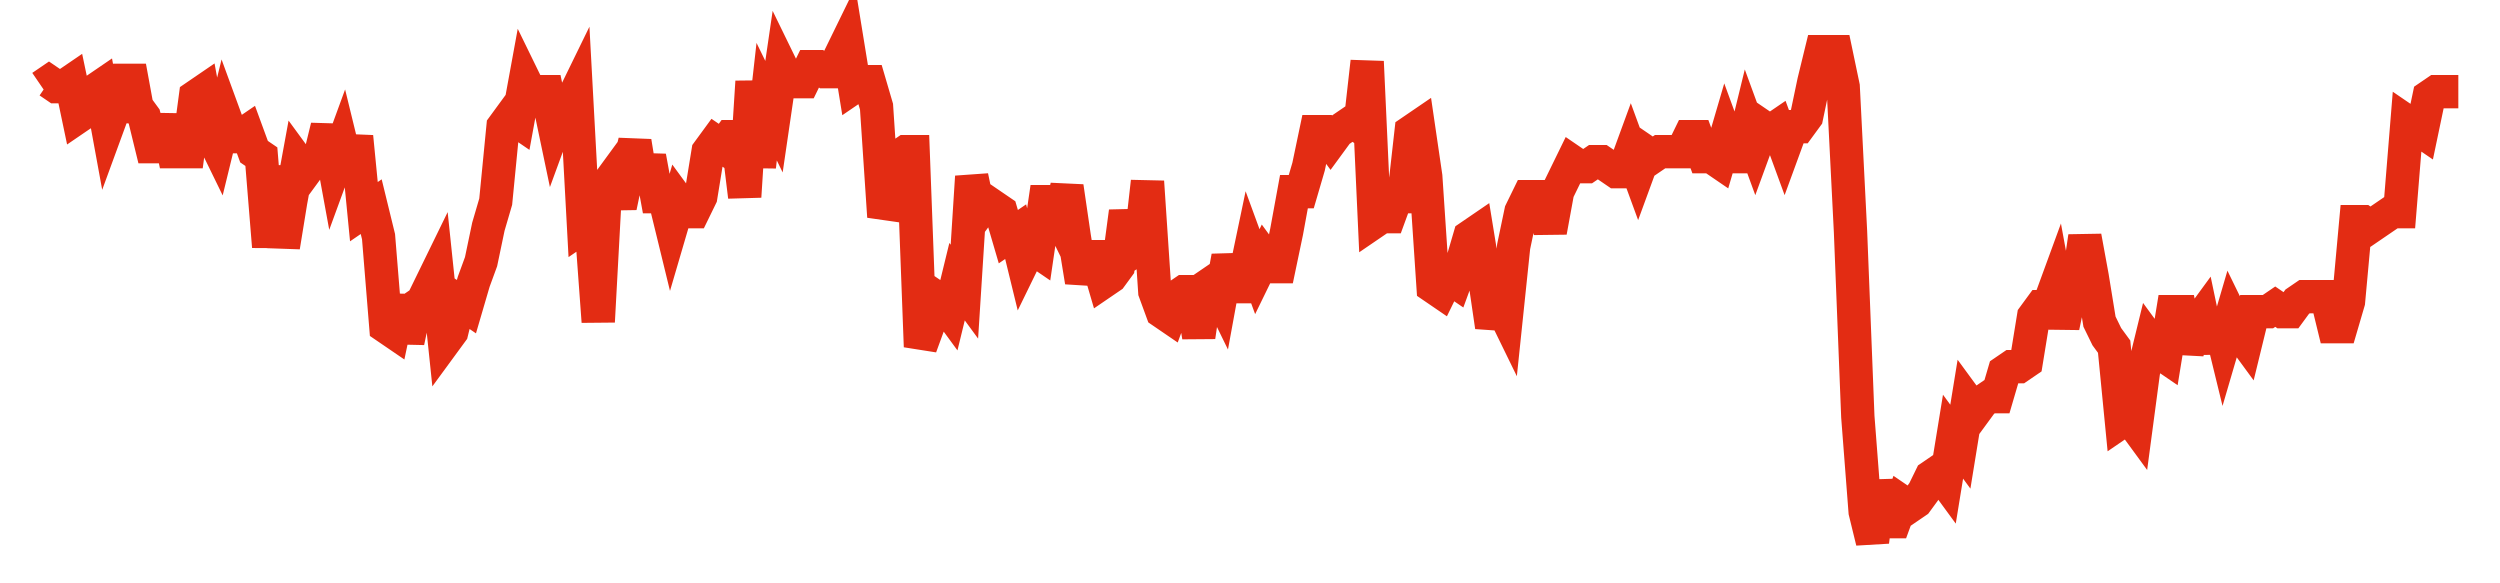 <svg width="300" height="70" viewBox="0 0 300 70" xmlns="http://www.w3.org/2000/svg">
    <path d="M 5,10.4 L 5.879,9.8 L 6.758,10.4 L 7.636,10.4 L 8.515,9.8 L 9.394,14 L 10.273,13.4 L 11.152,11 L 12.03,10.4 L 12.909,15.2 L 13.788,12.8 L 14.667,12.8 L 15.545,8 L 16.424,12.8 L 17.303,14 L 18.182,17.6 L 19.061,17.6 L 19.939,14 L 20.818,18.2 L 21.697,18.2 L 22.576,18.2 L 23.455,11.6 L 24.333,11 L 25.212,15.8 L 26.091,17.6 L 26.97,14 L 27.848,16.4 L 28.727,16.4 L 29.606,15.8 L 30.485,18.2 L 31.364,18.8 L 32.242,29.6 L 33.121,20 L 34,29.6 L 34.879,24.2 L 35.758,19.4 L 36.636,20.6 L 37.515,19.4 L 38.394,18.8 L 39.273,15.2 L 40.152,20 L 41.03,17.6 L 41.909,21.2 L 42.788,16.4 L 43.667,25.4 L 44.545,24.8 L 45.424,28.4 L 46.303,39.2 L 47.182,39.8 L 48.061,35.6 L 48.939,41 L 49.818,36.8 L 50.697,36.2 L 51.576,34.4 L 52.455,32.6 L 53.333,41 L 54.212,39.8 L 55.091,36.2 L 55.97,36.8 L 56.848,33.8 L 57.727,31.4 L 58.606,27.2 L 59.485,24.2 L 60.364,15.2 L 61.242,14 L 62.121,14.6 L 63,9.8 L 63.879,11.6 L 64.758,11 L 65.636,11 L 66.515,15.2 L 67.394,12.8 L 68.273,12.8 L 69.152,11 L 70.03,27.2 L 70.909,26.6 L 71.788,38.6 L 72.667,22.4 L 73.545,21.2 L 74.424,24.8 L 75.303,20.6 L 76.182,17 L 77.061,22.4 L 77.939,18.8 L 78.818,23.6 L 79.697,23.6 L 80.576,27.2 L 81.455,24.2 L 82.333,25.4 L 83.212,25.4 L 84.091,23.6 L 84.97,18.2 L 85.848,17 L 86.727,17.6 L 87.606,16.4 L 88.485,16.4 L 89.364,23.6 L 90.242,9.8 L 91.121,20 L 92,12.2 L 92.879,14 L 93.758,8 L 94.636,9.8 L 95.515,9.8 L 96.394,9.8 L 97.273,8 L 98.152,8 L 99.03,8.6 L 99.909,8.6 L 100.788,6.8 L 101.667,5 L 102.545,10.4 L 103.424,9.8 L 104.303,9.8 L 105.182,12.8 L 106.061,26 L 106.939,23.6 L 107.818,18.8 L 108.697,18.2 L 109.576,18.2 L 110.455,41.6 L 111.333,39.2 L 112.212,35.6 L 113.091,36.2 L 113.97,37.4 L 114.848,33.8 L 115.727,35 L 116.606,21.2 L 117.485,25.4 L 118.364,24.2 L 119.242,24.8 L 120.121,25.4 L 121,28.4 L 121.879,27.8 L 122.758,31.4 L 123.636,29.6 L 124.515,30.2 L 125.394,24.2 L 126.273,24.2 L 127.152,26 L 128.03,22.4 L 128.909,28.4 L 129.788,33.8 L 130.667,30.8 L 131.545,30.8 L 132.424,33.8 L 133.303,33.2 L 134.182,32 L 135.061,25.4 L 135.939,30.2 L 136.818,29.6 L 137.697,21.8 L 138.576,35 L 139.455,37.4 L 140.333,38 L 141.212,35.6 L 142.091,35 L 142.97,35 L 143.848,40.4 L 144.727,34.4 L 145.606,33.8 L 146.485,35.6 L 147.364,30.8 L 148.242,34.4 L 149.121,34.4 L 150,30.2 L 150.879,32.6 L 151.758,30.8 L 152.636,32 L 153.515,32 L 154.394,27.8 L 155.273,23 L 156.152,23 L 157.03,20 L 157.909,15.8 L 158.788,15.8 L 159.667,17 L 160.545,15.8 L 161.424,15.2 L 162.303,14.6 L 163.182,15.2 L 164.061,7.4 L 164.939,26.6 L 165.818,26 L 166.697,26 L 167.576,23.6 L 168.455,23.6 L 169.333,15.8 L 170.212,15.2 L 171.091,21.2 L 171.97,34.4 L 172.848,35 L 173.727,33.2 L 174.606,33.8 L 175.485,31.4 L 176.364,28.4 L 177.242,27.8 L 178.121,33.2 L 179,39.2 L 179.879,36.2 L 180.758,38 L 181.636,29.6 L 182.515,25.4 L 183.394,23.6 L 184.273,23.6 L 185.152,23.6 L 186.03,27.8 L 186.909,23 L 187.788,21.2 L 188.667,19.4 L 189.545,20 L 190.424,20 L 191.303,19.4 L 192.182,19.4 L 193.061,20 L 193.939,20.6 L 194.818,20.6 L 195.697,18.2 L 196.576,20.6 L 197.455,18.2 L 198.333,18.8 L 199.212,18.2 L 200.091,18.2 L 200.97,18.2 L 201.848,18.2 L 202.727,16.4 L 203.606,16.4 L 204.485,18.8 L 205.364,18.8 L 206.242,19.4 L 207.121,16.4 L 208,18.8 L 208.879,18.8 L 209.758,15.2 L 210.636,17.6 L 211.515,15.2 L 212.394,15.8 L 213.273,15.2 L 214.152,17.6 L 215.03,15.2 L 215.909,15.2 L 216.788,14 L 217.667,9.8 L 218.545,6.2 L 219.424,6.2 L 220.303,6.2 L 221.182,10.4 L 222.061,27.8 L 222.939,50 L 223.818,61.4 L 224.697,65 L 225.576,57.8 L 226.455,62.6 L 227.333,62.6 L 228.212,60.2 L 229.091,60.8 L 229.97,60.2 L 230.848,59 L 231.727,57.2 L 232.606,56.6 L 233.485,57.8 L 234.364,52.4 L 235.242,53.6 L 236.121,48.2 L 237,49.4 L 237.879,48.2 L 238.758,47.6 L 239.636,47.6 L 240.515,44.6 L 241.394,44 L 242.273,44 L 243.152,43.4 L 244.03,38 L 244.909,36.8 L 245.788,36.8 L 246.667,34.4 L 247.545,39.2 L 248.424,35 L 249.303,34.4 L 250.182,28.4 L 251.061,33.2 L 251.939,38.6 L 252.818,40.4 L 253.697,41.6 L 254.576,50.6 L 255.455,50 L 256.333,51.2 L 257.212,44.6 L 258.091,41 L 258.97,42.2 L 259.848,42.8 L 260.727,37.4 L 261.606,37.4 L 262.485,42.2 L 263.364,39.2 L 264.242,38 L 265.121,42.2 L 266,37.4 L 266.879,41 L 267.758,38 L 268.636,39.8 L 269.515,41 L 270.394,37.4 L 271.273,37.4 L 272.152,37.4 L 273.03,36.8 L 273.909,37.4 L 274.788,37.4 L 275.667,36.2 L 276.545,35.6 L 277.424,35.6 L 278.303,35.6 L 279.182,35.6 L 280.061,39.2 L 280.939,39.2 L 281.818,36.2 L 282.697,26.6 L 283.576,26.6 L 284.455,27.2 L 285.333,26.6 L 286.212,26 L 287.091,25.4 L 287.97,25.4 L 288.848,14.6 L 289.727,15.2 L 290.606,15.8 L 291.485,11.6 L 292.364,11 L 293.242,11 L 294.121,11 L 295,11" fill="none" stroke="#E32C13" stroke-width="4"/>
</svg>
